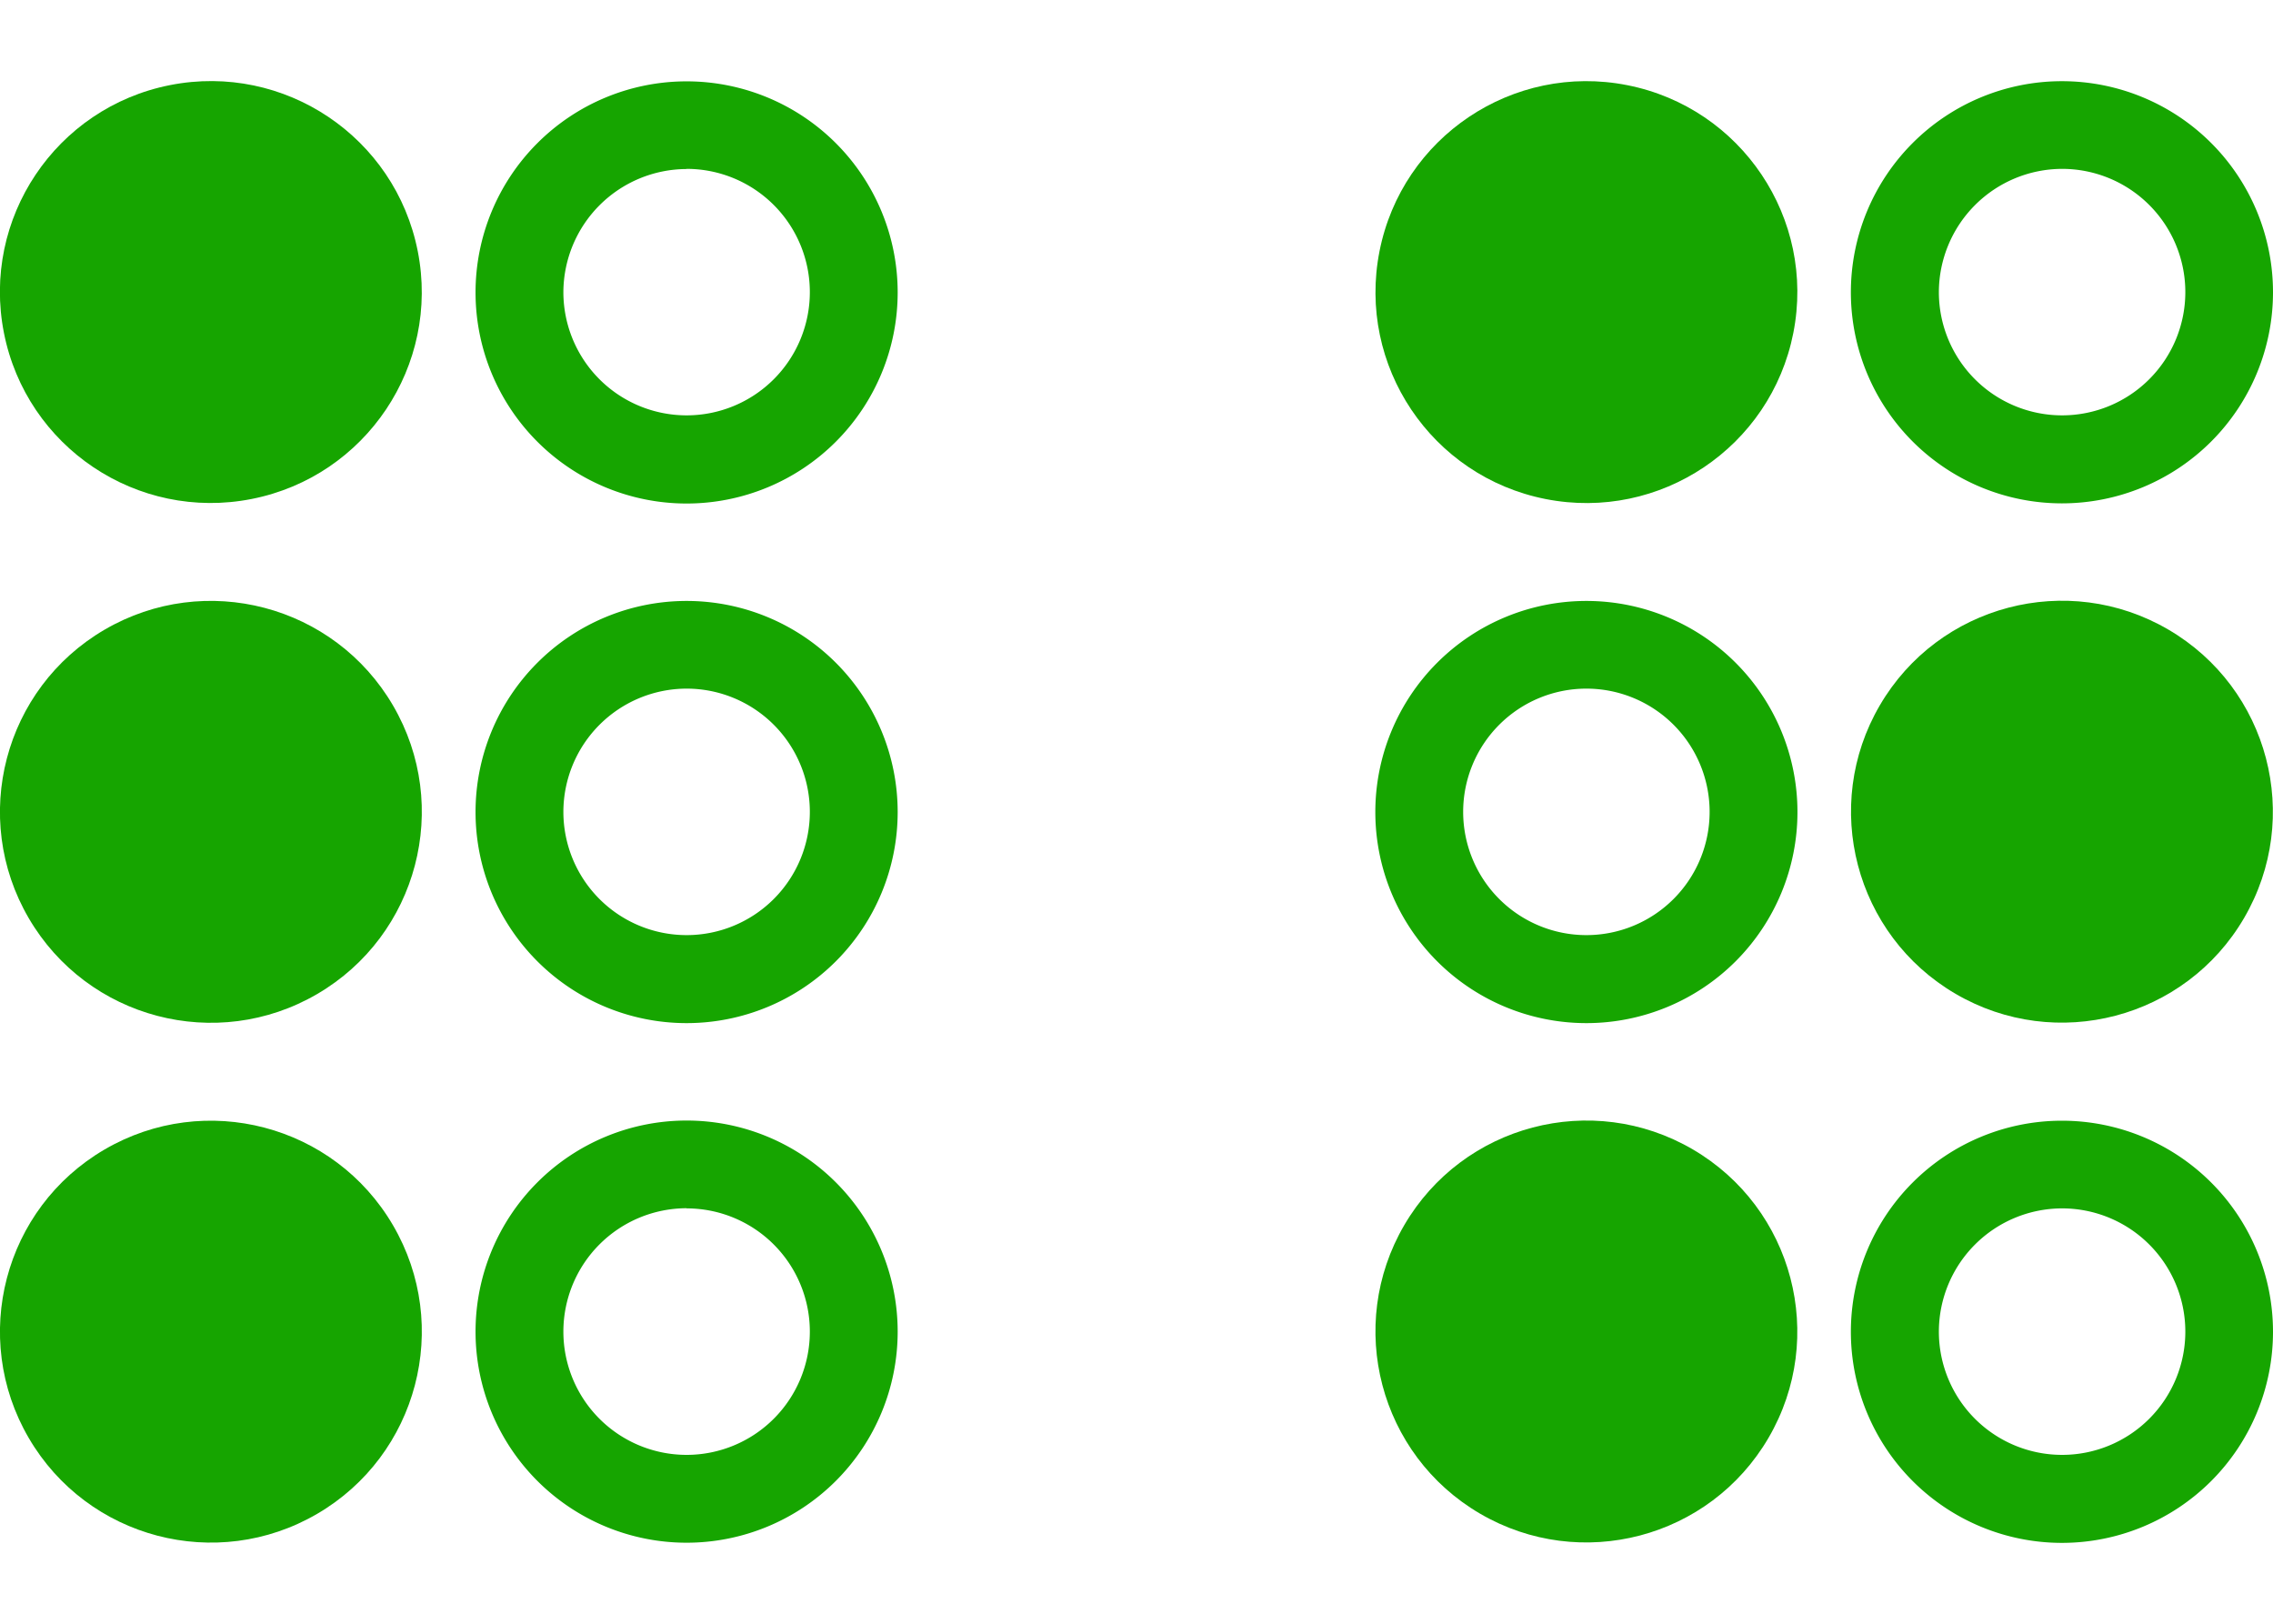 <svg id="Layer_1" data-name="Layer 1" xmlns="http://www.w3.org/2000/svg" viewBox="0 0 140 100"><defs><style>.cls-1{fill:#16a500;}</style></defs><circle class="cls-1" cx="97.71" cy="82.01" r="12.99" transform="translate(-22.38 125.03) rotate(-59.72)"/><circle class="cls-1" cx="97.71" cy="17.99" r="12.99" transform="translate(61.15 110.37) rotate(-78.84)"/><circle class="cls-1" cx="127.01" cy="50" r="12.99" transform="translate(19.78 134.46) rotate(-59.72)"/><path class="cls-1" d="M97.71,42.41A7.59,7.59,0,1,1,90.12,50a7.59,7.59,0,0,1,7.59-7.59m0-5.4a13,13,0,1,0,13,13,13,13,0,0,0-13-13Z"/><path class="cls-1" d="M127,74.42A7.59,7.59,0,1,1,119.42,82,7.6,7.6,0,0,1,127,74.42m0-5.4a13,13,0,1,0,13,13,13,13,0,0,0-13-13Z"/><path class="cls-1" d="M127,10.4A7.59,7.59,0,1,1,119.42,18,7.61,7.61,0,0,1,127,10.4M127,5a13,13,0,1,0,13,13A13,13,0,0,0,127,5Z"/><path class="cls-1" d="M42.29,74.42A7.59,7.59,0,1,1,34.7,82a7.6,7.6,0,0,1,7.59-7.59m0-5.4a13,13,0,1,0,13,13,13,13,0,0,0-13-13Z"/><path class="cls-1" d="M42.29,42.41A7.59,7.59,0,1,1,34.7,50a7.6,7.6,0,0,1,7.59-7.59m0-5.4a13,13,0,1,0,13,13,13,13,0,0,0-13-13Z"/><path class="cls-1" d="M42.29,10.4A7.59,7.59,0,1,1,34.7,18a7.61,7.61,0,0,1,7.59-7.59m0-5.4a13,13,0,1,0,13,13,13,13,0,0,0-13-13Z"/><circle class="cls-1" cx="12.99" cy="82.01" r="12.99" transform="translate(-39.58 17.74) rotate(-30.28)"/><circle class="cls-1" cx="12.99" cy="50" r="12.99" transform="translate(-23.44 13.37) rotate(-30.28)"/><circle class="cls-1" cx="12.99" cy="17.99" r="12.99" transform="translate(-3.24 2.85) rotate(-11.16)"/></svg>